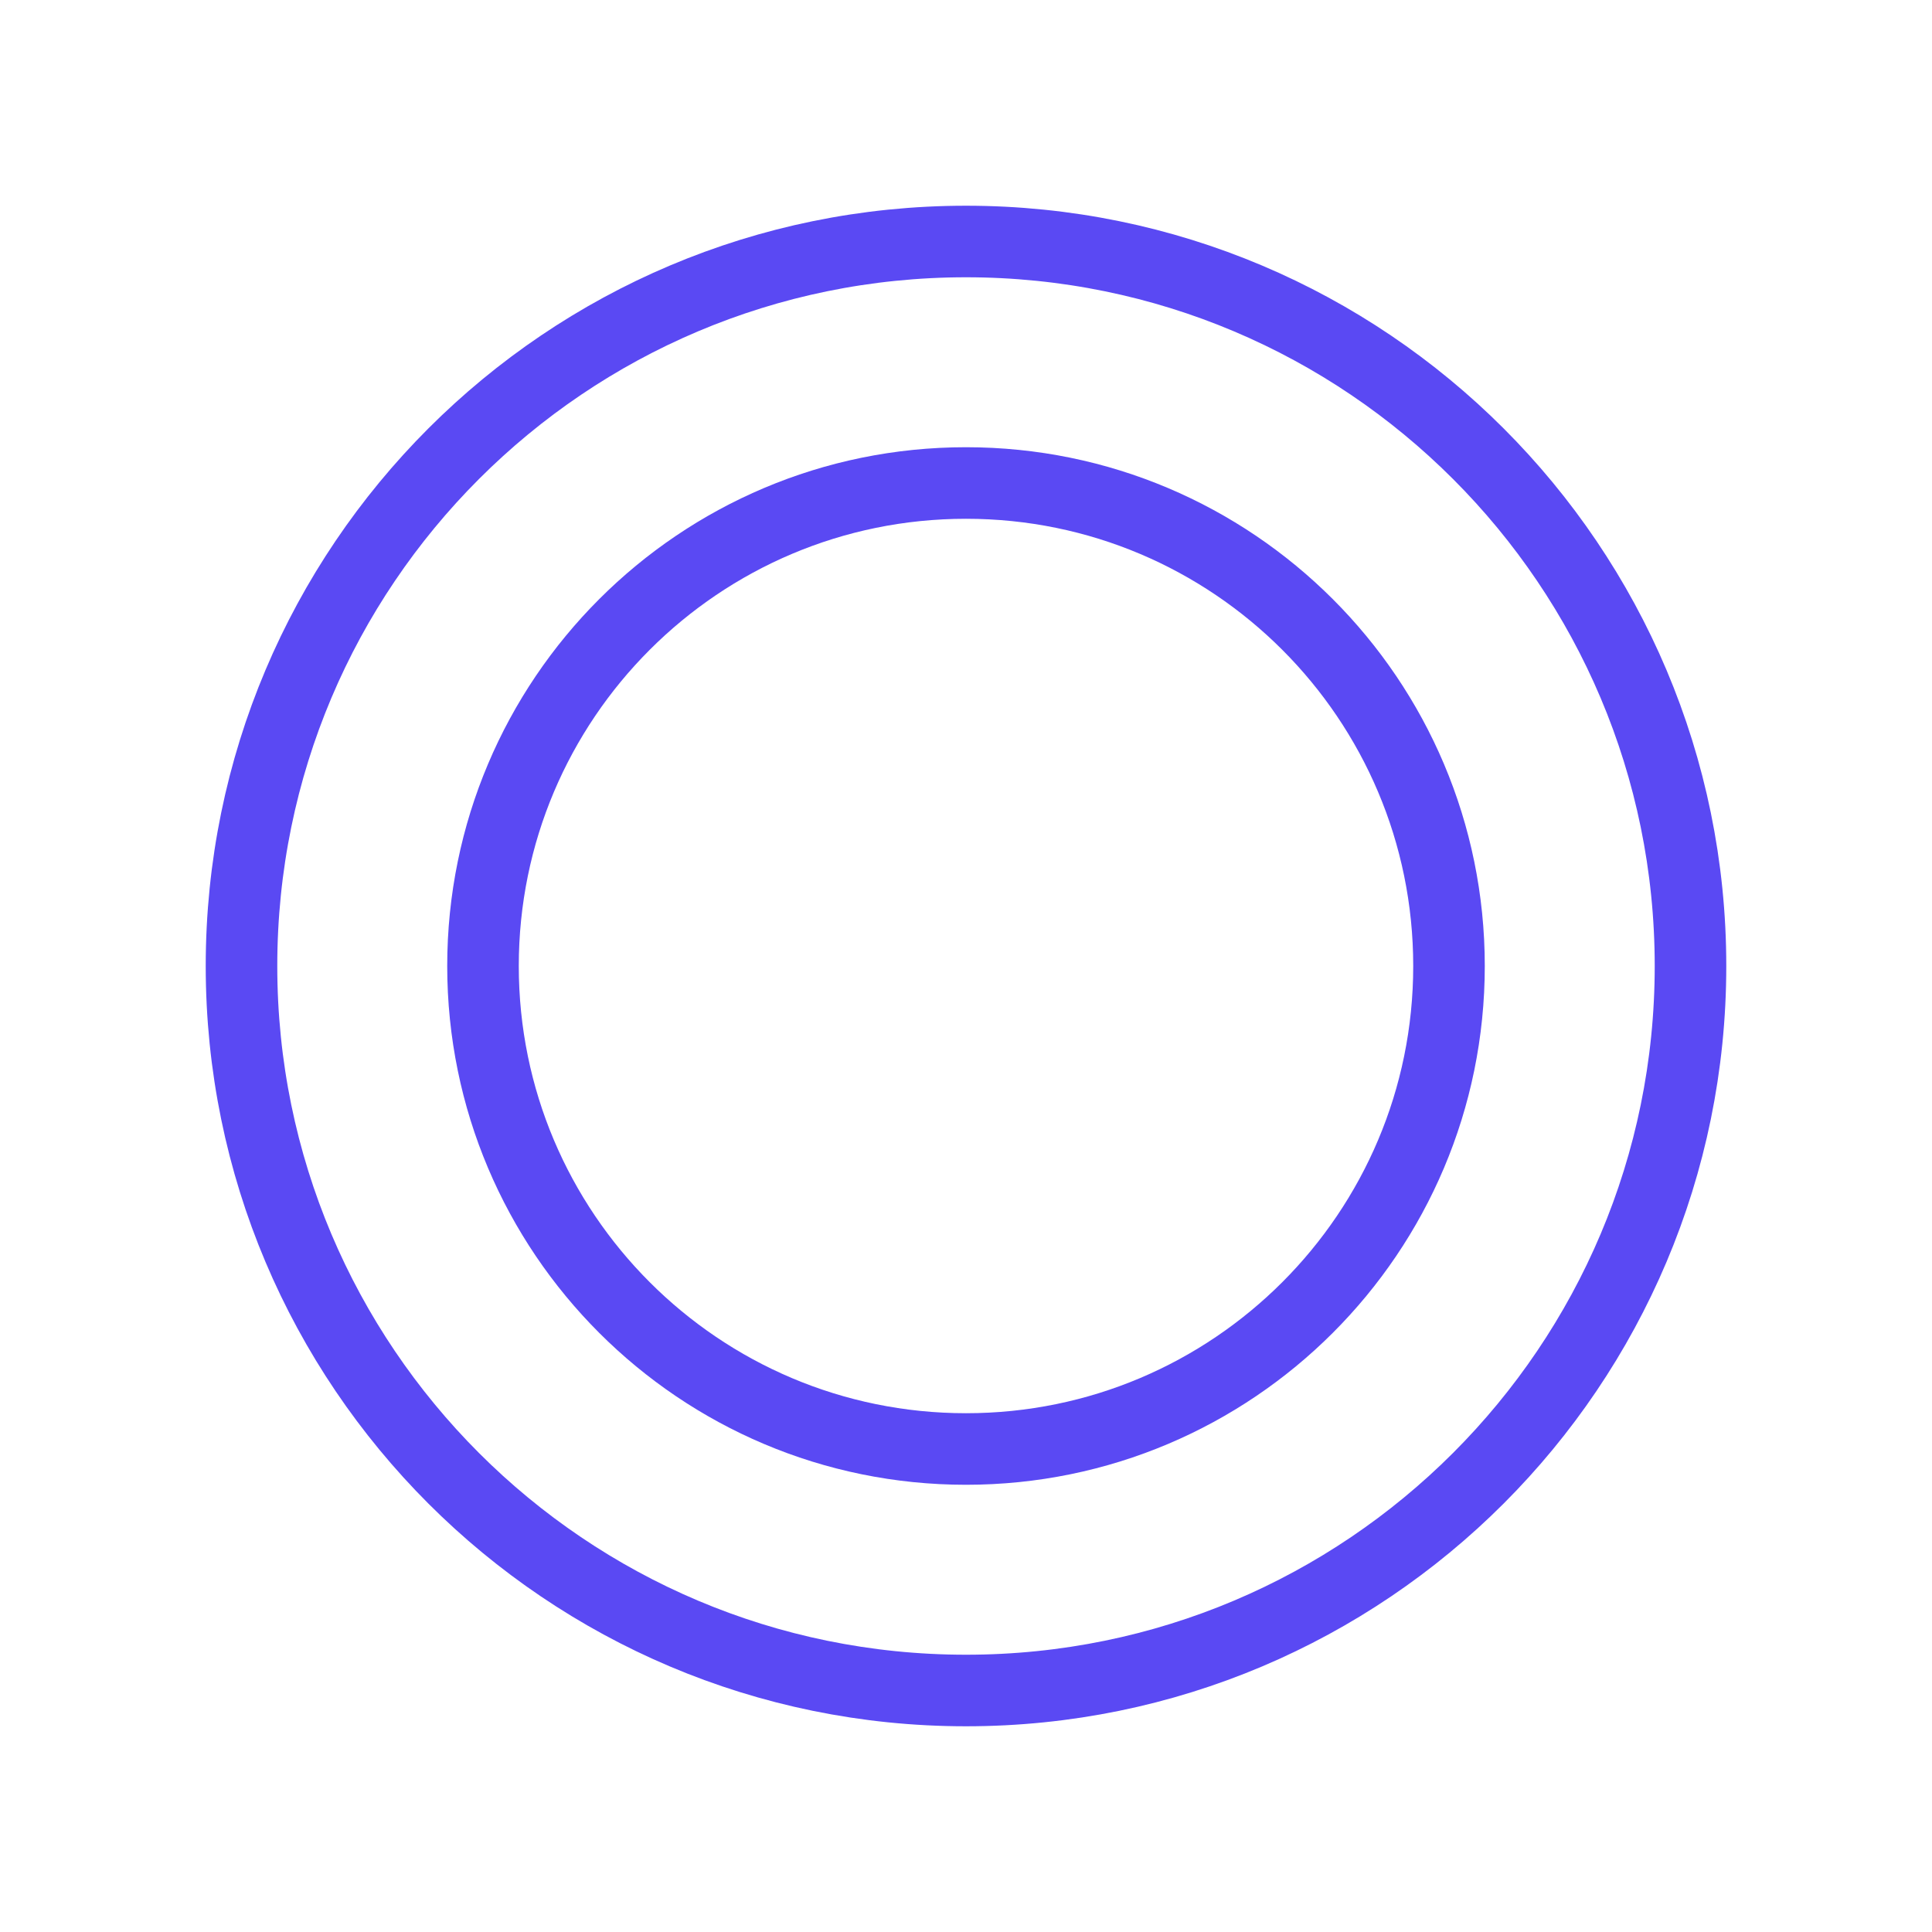 <svg width="54" height="54" viewBox="0 0 54 54" fill="none" xmlns="http://www.w3.org/2000/svg">
<path d="M27 47.25C38.184 47.25 47.25 38.184 47.25 27C47.25 15.816 38.184 6.75 27 6.75C15.816 6.75 6.75 15.816 6.75 27C6.75 38.184 15.816 47.25 27 47.25Z" stroke="#5A49F3" stroke-width="2" stroke-miterlimit="10"/>
<path d="M27 40.5C34.456 40.5 40.5 34.456 40.5 27C40.5 19.544 34.456 13.5 27 13.5C19.544 13.5 13.5 19.544 13.5 27C13.5 34.456 19.544 40.5 27 40.5Z" stroke="#5A49F3" stroke-width="2" stroke-miterlimit="10"/>
</svg>
